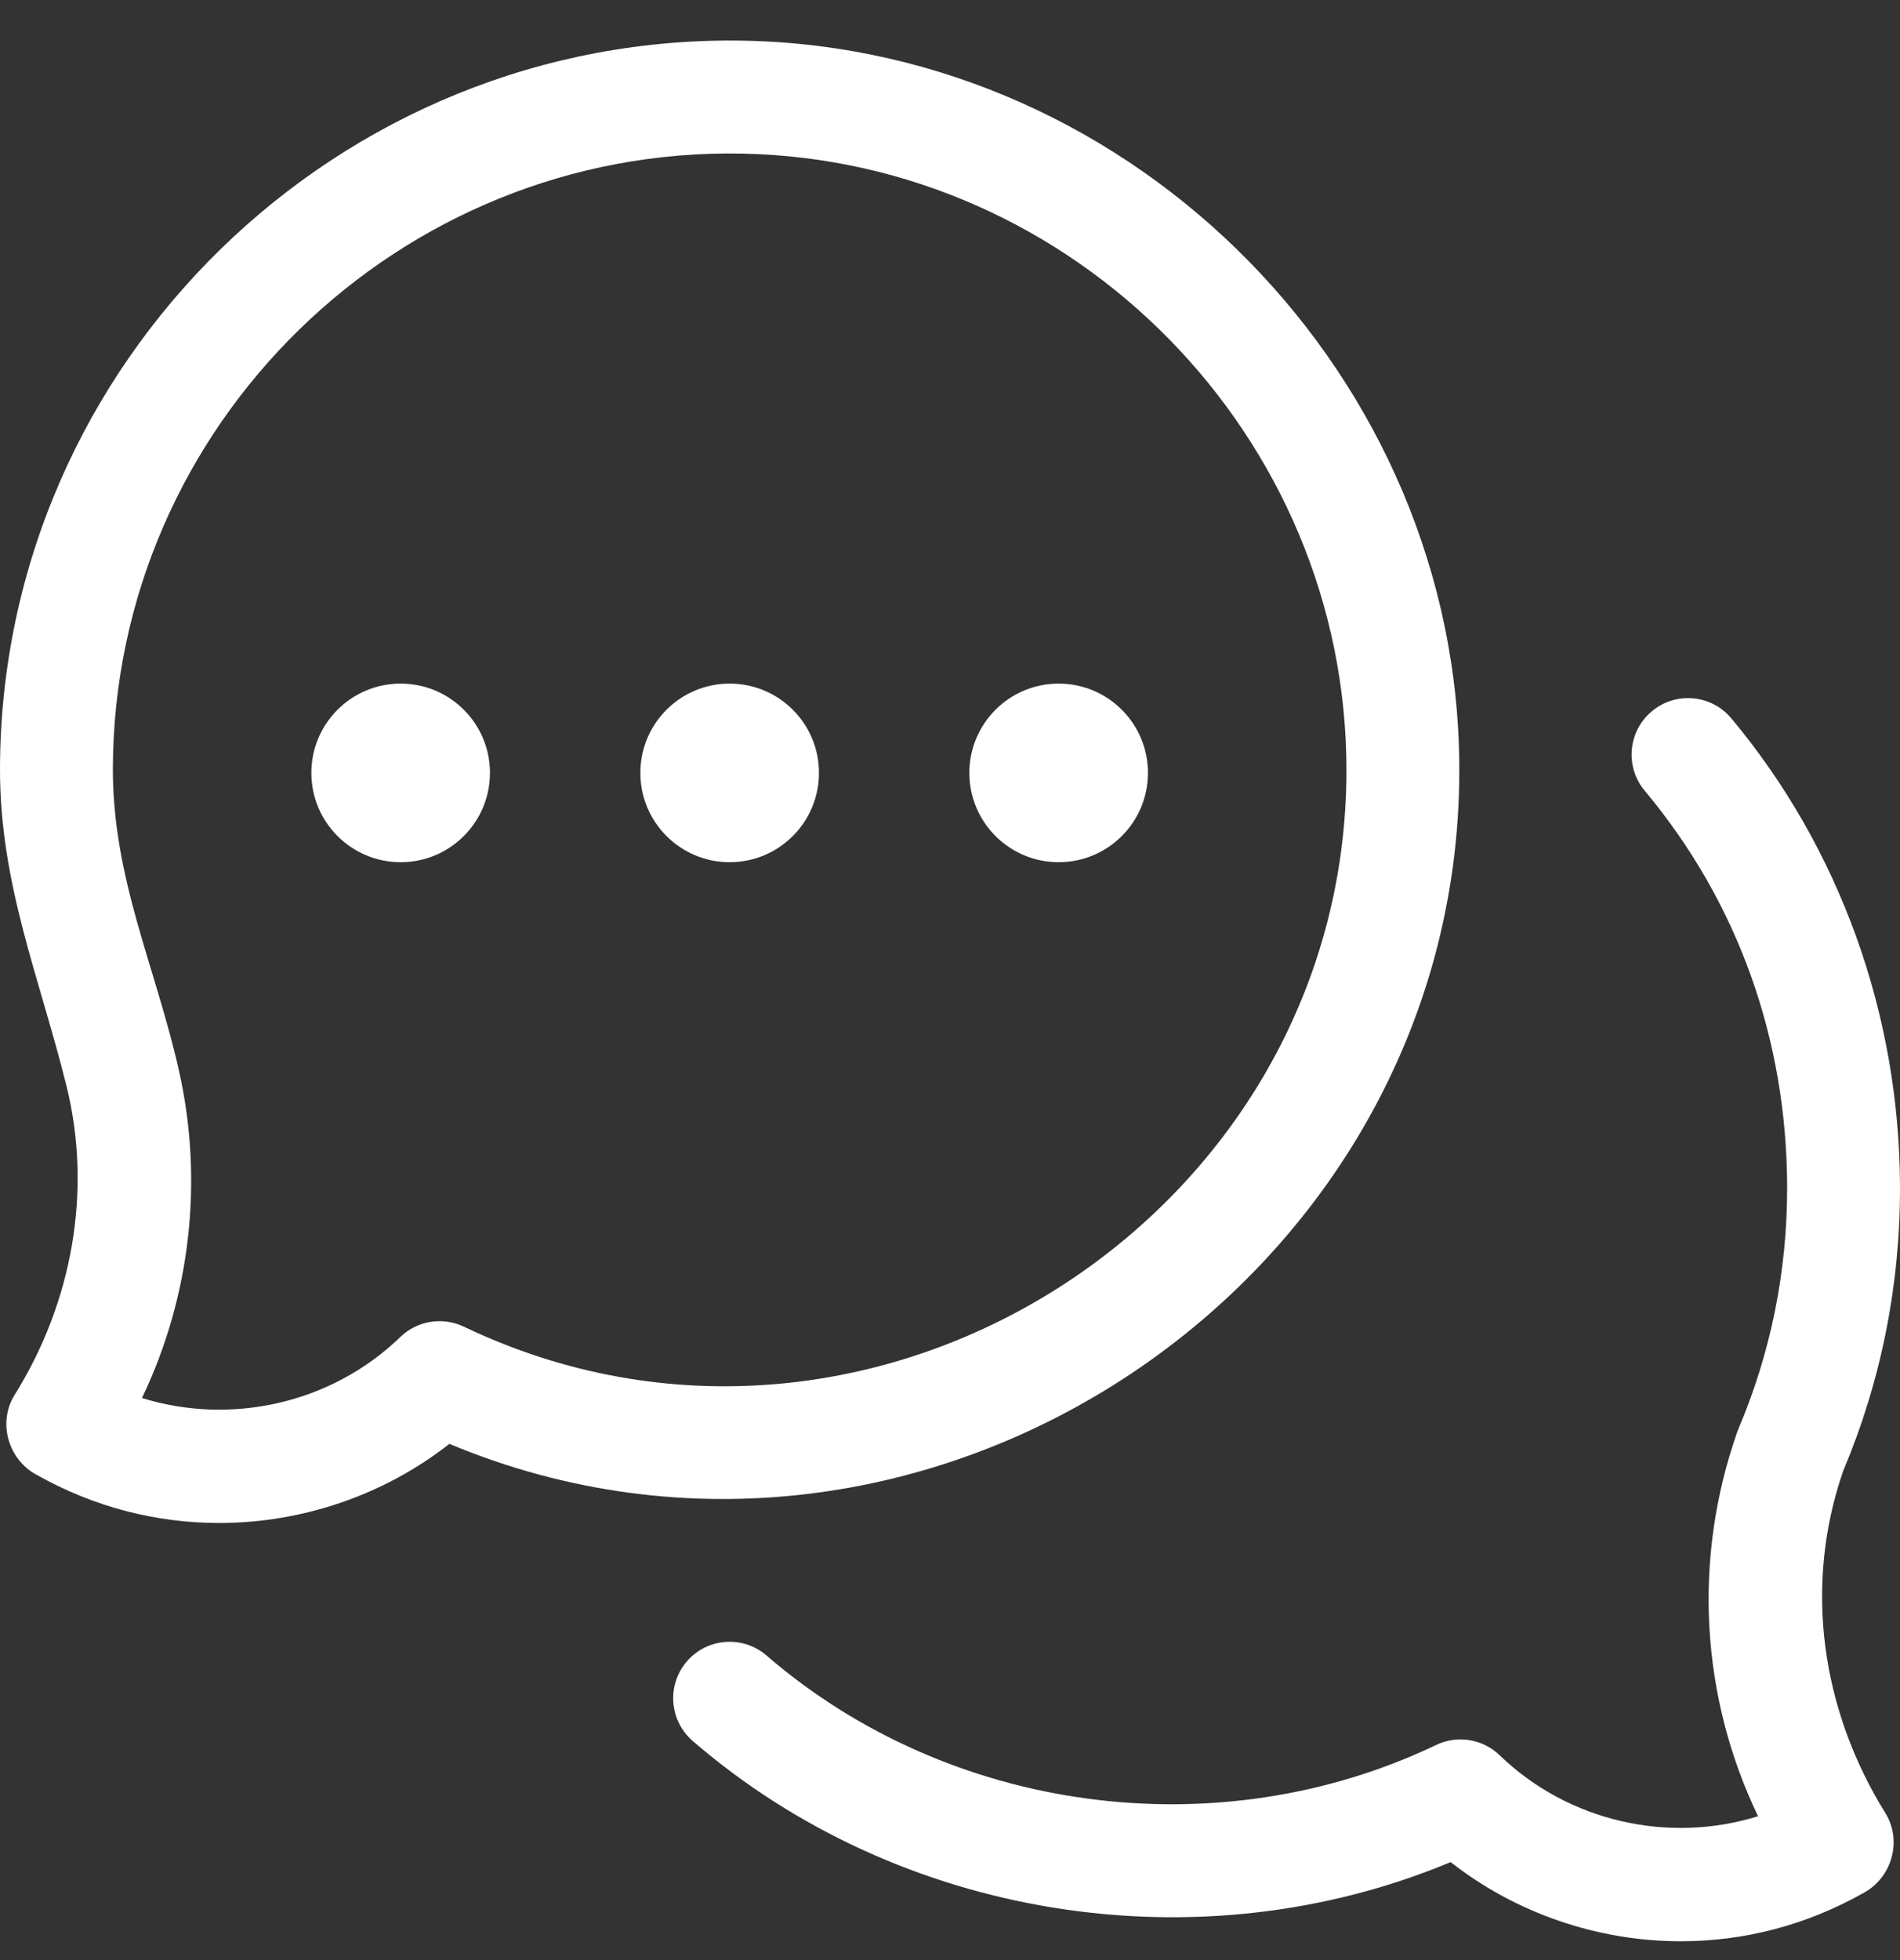 <svg width="32" height="33" viewBox="0 0 32 33" fill="none" xmlns="http://www.w3.org/2000/svg">
<rect x="0" y="0" width="32" height="33" fill="#333333" stroke="none"/>
<g clip-path="url(#clip0_2153_896)">
<path d="M3.691 25.641C2.621 25.641 1.577 25.368 0.63 24.837C0.143 24.586 -0.046 23.958 0.245 23.486C1.212 21.941 1.561 20.053 1.118 18.276C0.66 16.435 -0.004 14.884 0 12.935C0.017 6.096 5.709 0.552 12.541 0.685C19.14 0.818 24.578 6.365 24.578 12.965C24.578 21.585 15.544 27.638 7.568 24.309C6.469 25.172 5.087 25.641 3.691 25.641ZM2.391 23.537C3.894 24.003 5.583 23.631 6.742 22.51C7.027 22.234 7.454 22.165 7.813 22.336C14.641 25.601 22.677 20.484 22.677 12.965C22.677 7.355 18.113 2.698 12.503 2.586C6.721 2.471 1.915 7.153 1.901 12.94C1.897 14.791 2.619 16.271 3.014 18.025C3.43 19.873 3.211 21.827 2.391 23.537Z" fill="white"/>
<path d="M28.309 32.683C26.913 32.683 25.531 32.213 24.432 31.35C20.19 33.121 15.145 32.314 11.667 29.311C11.27 28.968 11.226 28.368 11.569 27.97C11.912 27.573 12.512 27.529 12.91 27.872C15.994 30.536 20.512 31.135 24.188 29.378C24.546 29.206 24.973 29.276 25.258 29.552C26.417 30.672 28.106 31.045 29.609 30.578C28.642 28.562 28.508 26.251 29.257 24.113C29.264 24.093 29.271 24.075 29.279 24.056C29.826 22.766 30.102 21.395 30.099 19.981C30.093 17.489 29.264 15.183 27.701 13.313C27.364 12.911 27.418 12.311 27.821 11.975C28.223 11.638 28.823 11.692 29.159 12.094C30.984 14.277 31.993 17.077 32 19.977C32.004 21.638 31.681 23.25 31.042 24.768C30.37 26.713 30.679 28.796 31.755 30.527C32.046 31 31.857 31.627 31.37 31.878C30.423 32.41 29.378 32.683 28.309 32.683Z" fill="white"/>
<path d="M12.289 14.516C13.12 14.516 13.793 13.843 13.793 13.012C13.793 12.182 13.12 11.509 12.289 11.509C11.458 11.509 10.785 12.182 10.785 13.012C10.785 13.843 11.458 14.516 12.289 14.516Z" fill="white"/>
<path d="M6.748 14.516C7.579 14.516 8.252 13.843 8.252 13.012C8.252 12.182 7.579 11.509 6.748 11.509C5.917 11.509 5.244 12.182 5.244 13.012C5.244 13.843 5.917 14.516 6.748 14.516Z" fill="white"/>
<path d="M17.83 14.516C18.661 14.516 19.334 13.843 19.334 13.012C19.334 12.182 18.661 11.509 17.83 11.509C16.999 11.509 16.326 12.182 16.326 13.012C16.326 13.843 16.999 14.516 17.83 14.516Z" fill="white"/>
</g>
<defs>
<clipPath id="clip0_2153_896">
<rect width="32" height="32" fill="white" transform="translate(0 0.683)"/>
</clipPath>
</defs>
</svg>
